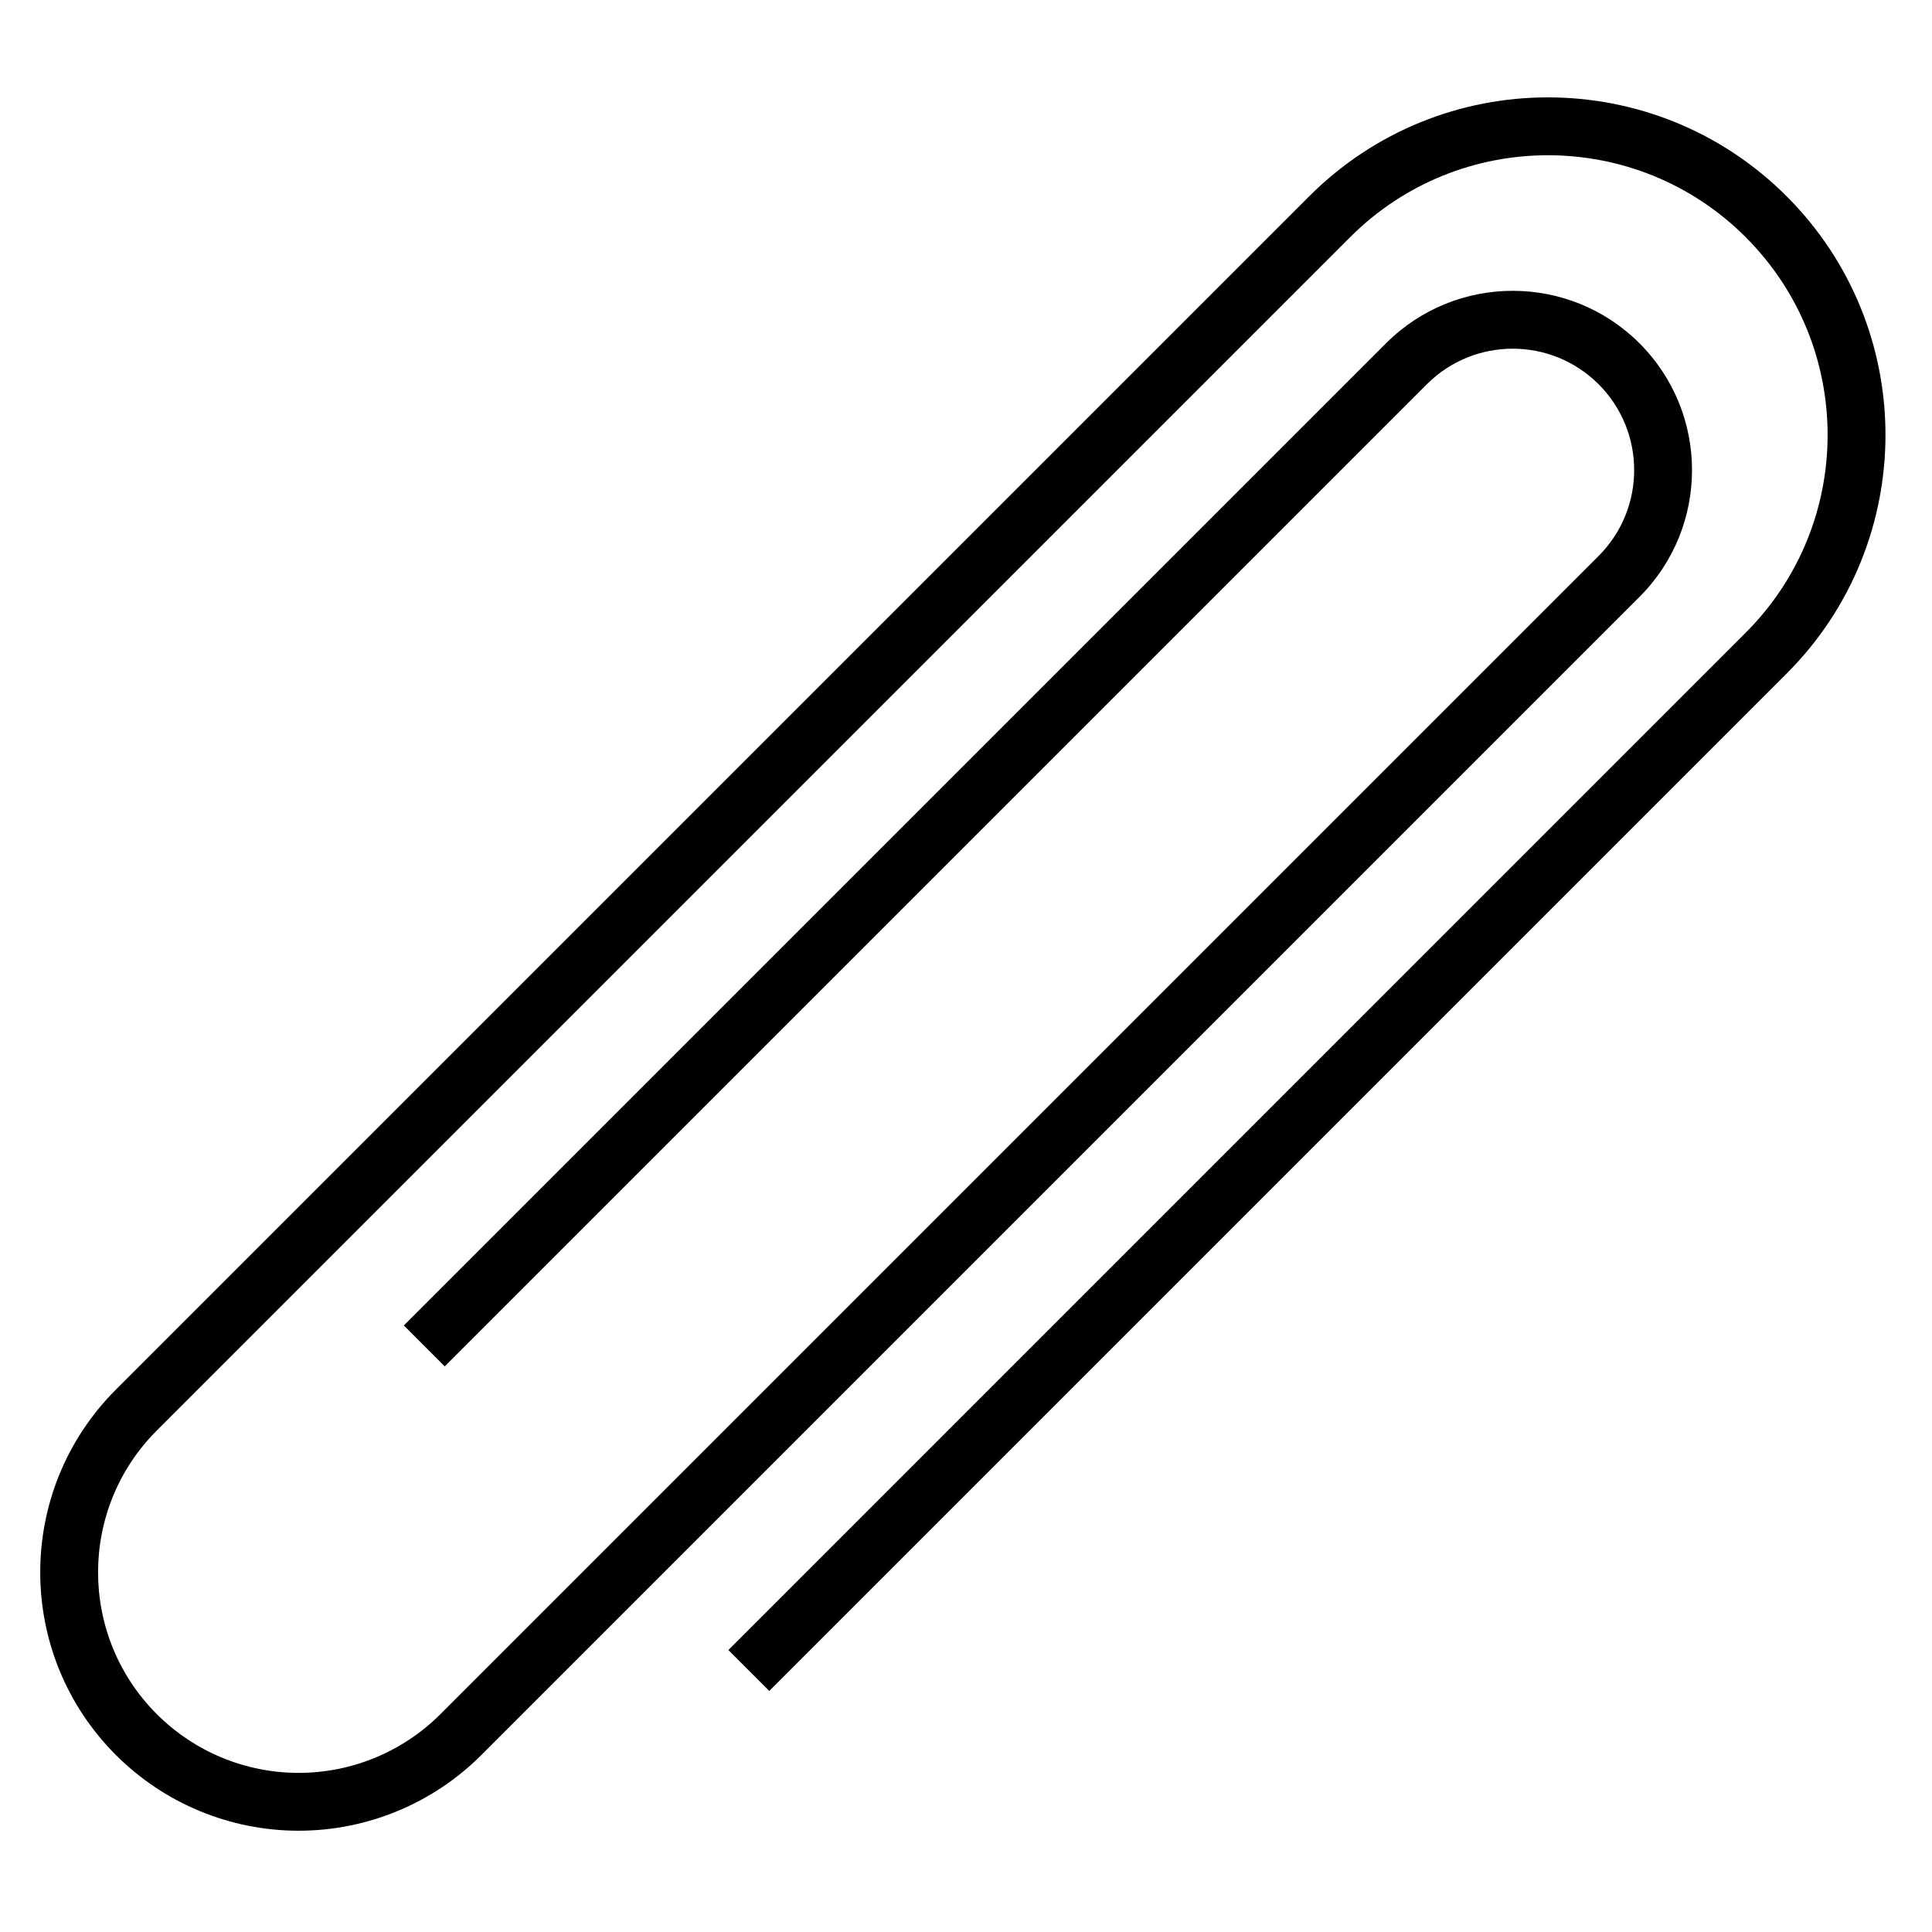 <?xml version="1.0" encoding="UTF-8"?>
<!-- Uploaded to: SVG Repo, www.svgrepo.com, Generator: SVG Repo Mixer Tools -->
<svg fill="#000000" width="800px" height="800px" version="1.1" viewBox="144 144 512 512" xmlns="http://www.w3.org/2000/svg">
 <path d="m347.87 592.11s175.59-175.59 269.6-269.6c34.934-34.934 34.934-91.57 0-126.5 0 0 0-0.004-0.004-0.004-34.93-34.934-91.57-34.934-126.5 0l-316.25 316.25c-26.742 26.742-26.742 70.102 0 96.844v0.004c12.844 12.84 30.258 20.055 48.422 20.055s35.582-7.215 48.422-20.055c78.133-78.133 241.35-241.35 306.93-306.93 18.551-18.551 18.551-48.637 0-67.188 0 0 0-0.004-0.004-0.004-18.551-18.551-48.629-18.551-67.184 0l-260.28 260.28 10.84 10.844s187.7-187.71 260.28-260.28c12.562-12.562 32.941-12.562 45.504 0 0 0.004 0.004 0.004 0.004 0.004 12.562 12.57 12.562 32.941 0 45.504-65.582 65.582-228.8 228.8-306.93 306.93-9.969 9.969-23.488 15.566-37.582 15.566-14.098 0-27.617-5.598-37.582-15.566-20.754-20.754-20.754-54.406 0-75.168 75.398-75.398 231.48-231.48 316.25-316.25 28.945-28.941 75.871-28.941 104.82 0 0 0.004 0.004 0.004 0.004 0.012 28.945 28.941 28.945 75.871 0 104.81-94.012 94.012-269.6 269.61-269.6 269.61l10.84 10.84z" fill-rule="evenodd"/>
</svg>